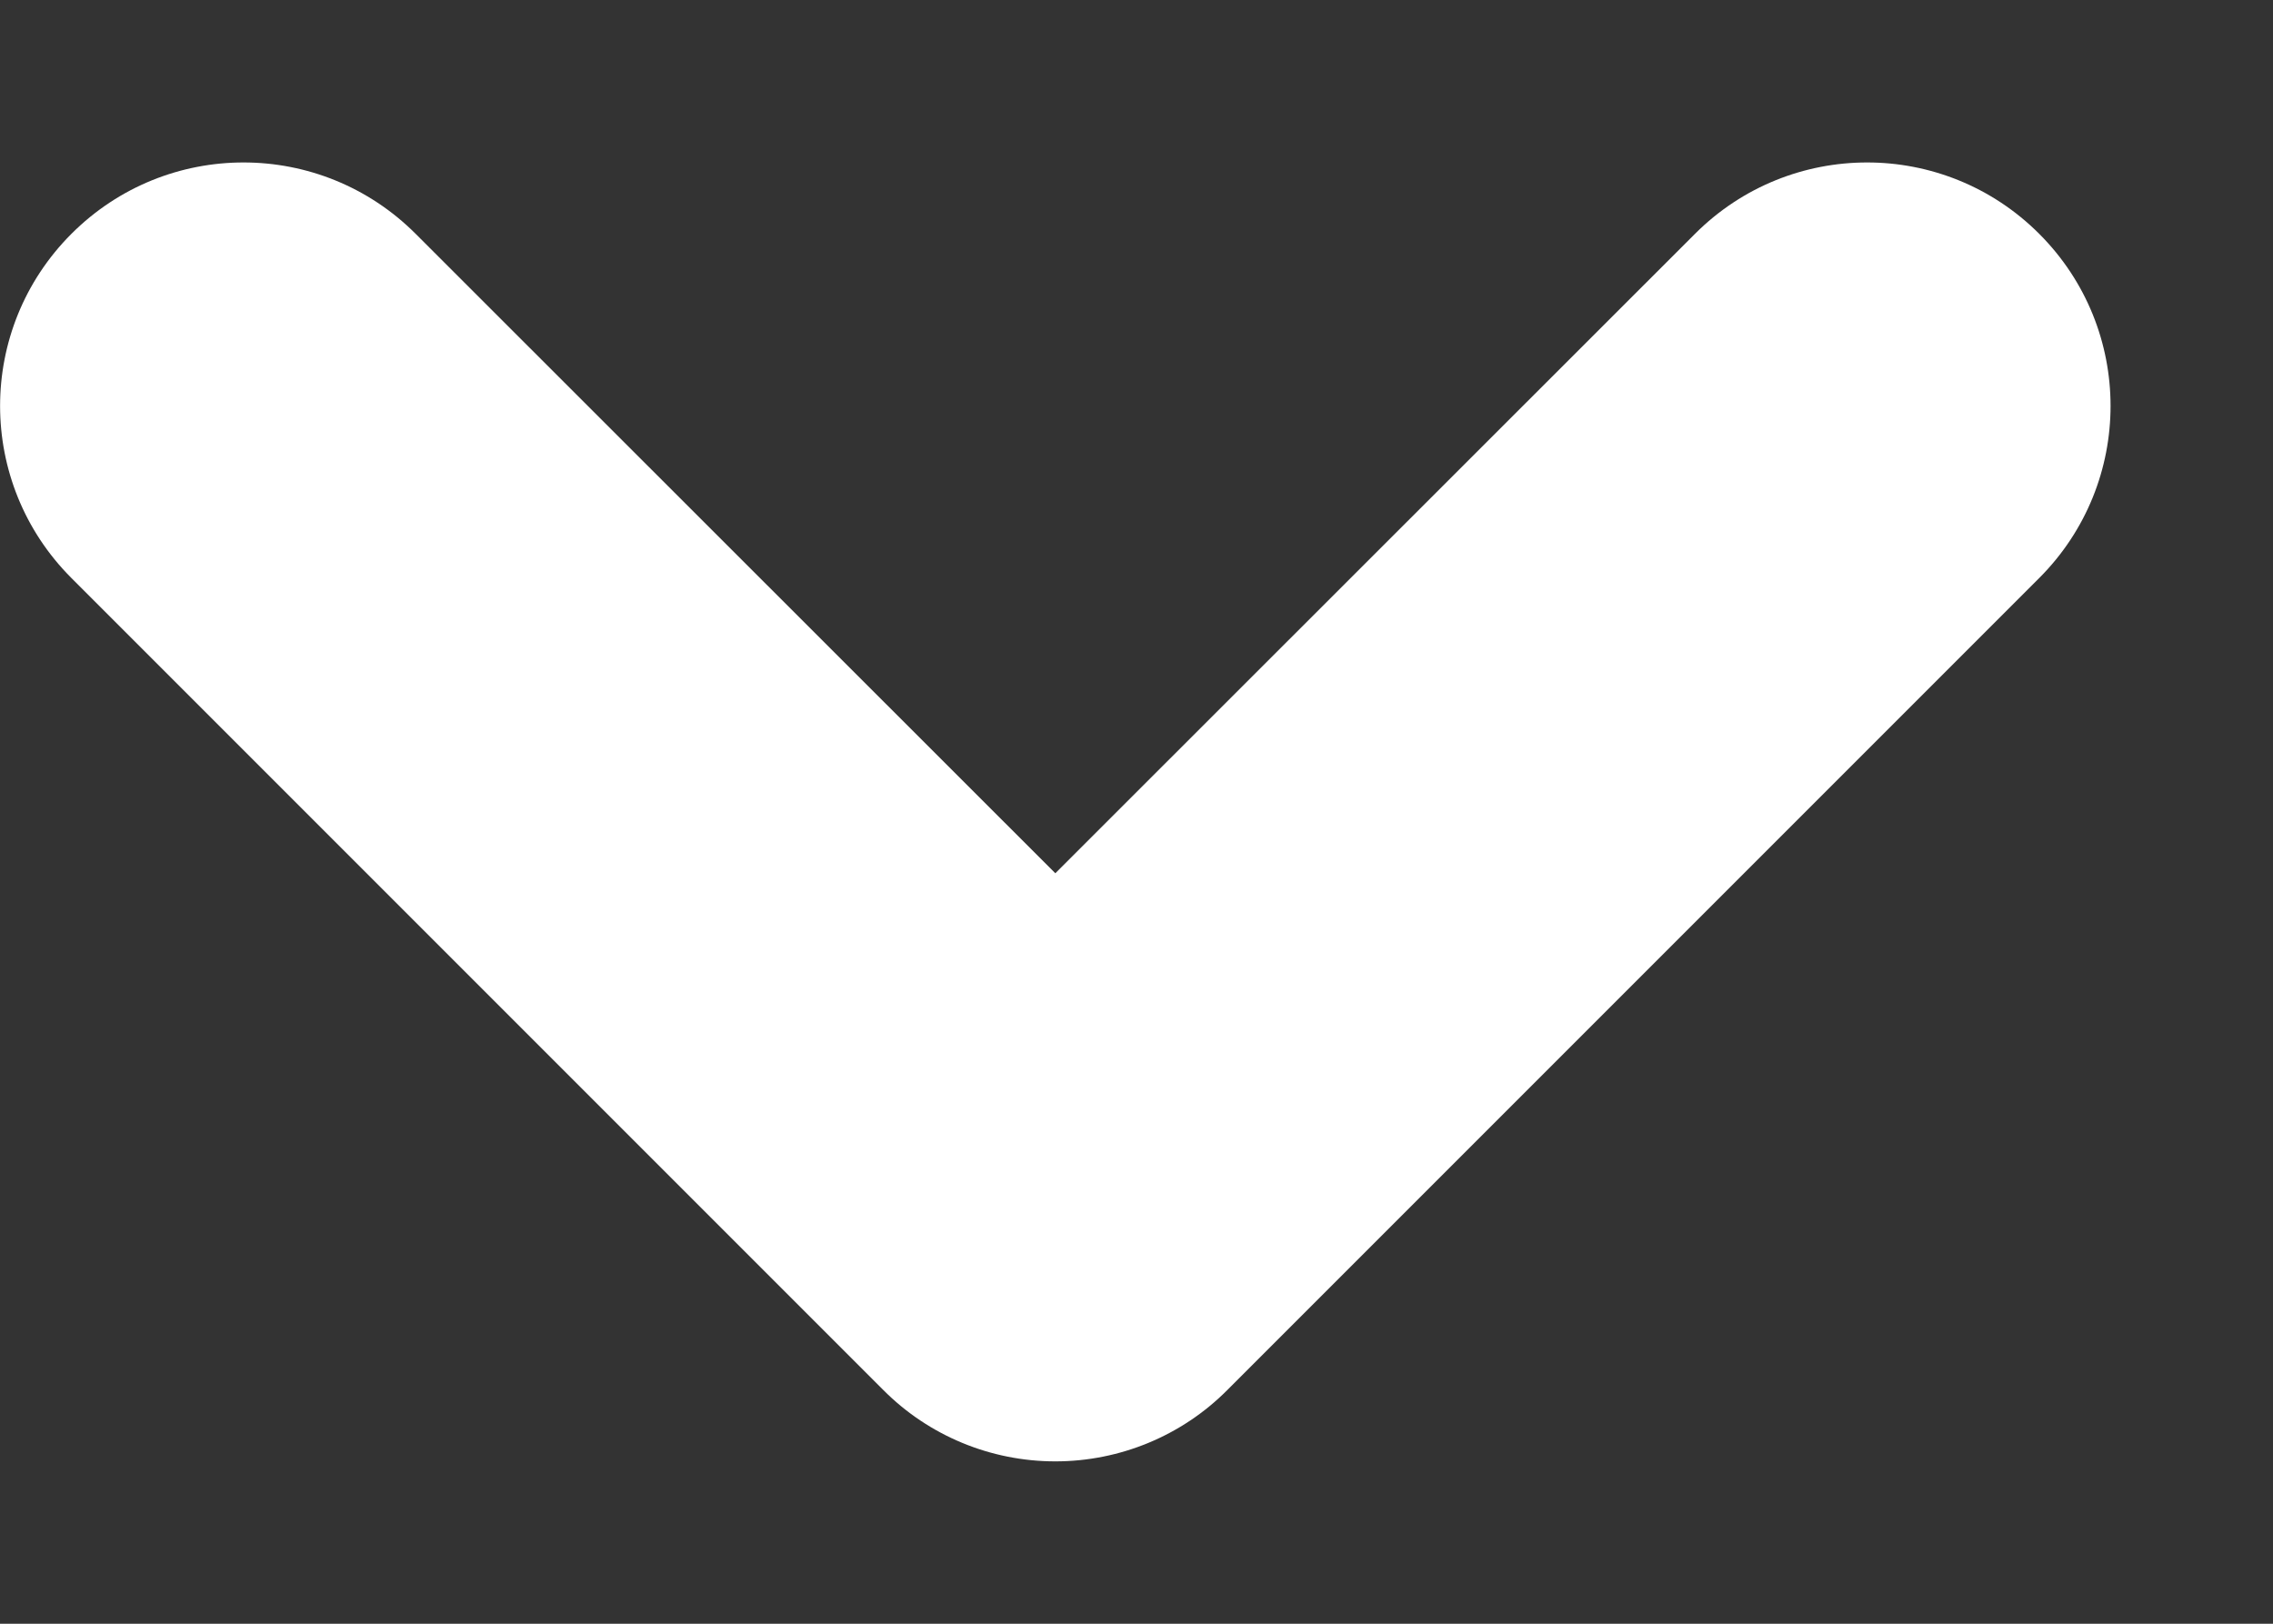 <svg width="7" height="5" viewBox="0 0 7 5" fill="none" xmlns="http://www.w3.org/2000/svg">
<rect x="0" y="0" width="7" height="5" fill="#333333" stroke="none"/>
<path id="Vector (Stroke)" fill-rule="evenodd" clip-rule="evenodd" d="M0.22 0.72C0.513 0.427 0.987 0.427 1.28 0.72L3.25 2.689L5.22 0.72C5.513 0.427 5.987 0.427 6.28 0.72C6.573 1.013 6.573 1.487 6.28 1.78L3.78 4.28C3.64 4.421 3.449 4.5 3.25 4.5C3.051 4.5 2.86 4.421 2.72 4.28L0.22 1.78C-0.073 1.487 -0.073 1.013 0.22 0.72Z" fill="white"/>
</svg>
